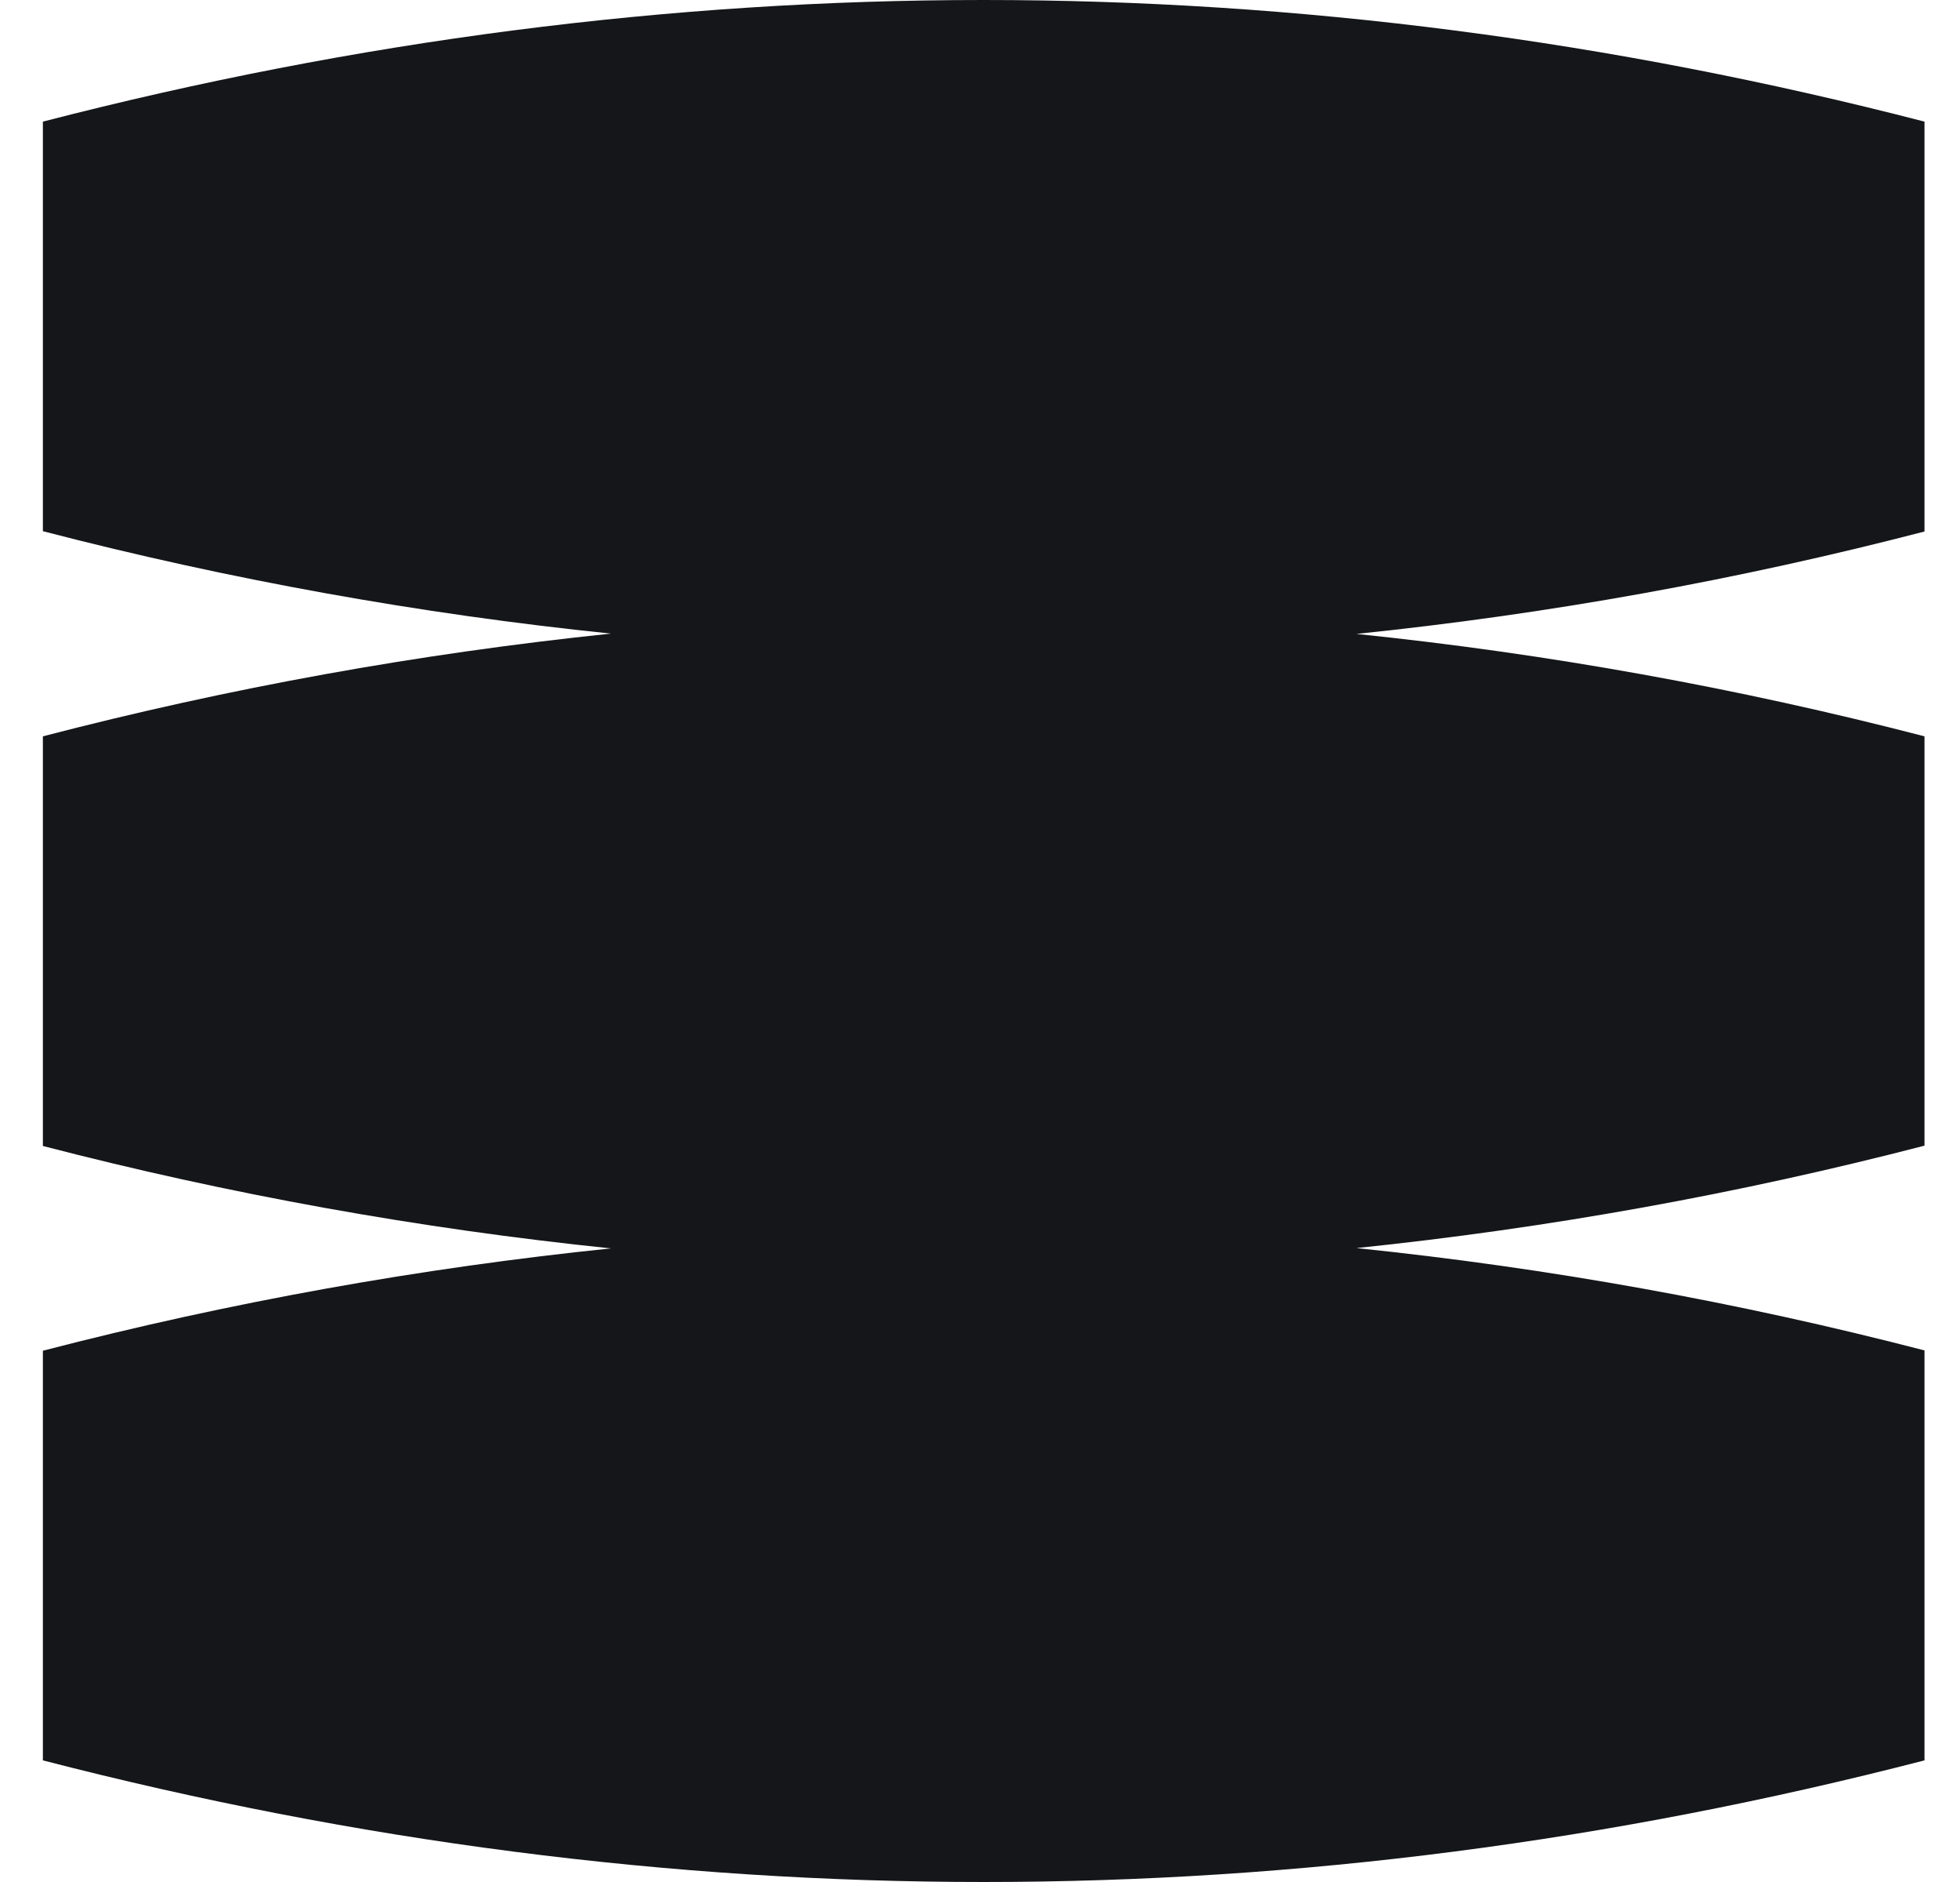 <svg width="25" height="24" viewBox="0 0 25 24" fill="none" xmlns="http://www.w3.org/2000/svg">
<g clip-path="url(#clip0_9147_12847)">
<path d="M0.547 1.551V6.774C2.925 7.391 5.347 7.828 7.792 8.08C5.347 8.334 2.925 8.771 0.547 9.39V14.614C2.925 15.231 5.347 15.668 7.792 15.92C5.347 16.172 2.925 16.608 0.547 17.225V22.449C8.547 24.517 16.547 24.517 24.547 22.449V17.221C22.168 16.604 19.746 16.168 17.301 15.916C19.746 15.663 22.168 15.227 24.547 14.61V9.39C22.168 8.773 19.746 8.336 17.301 8.084C19.746 7.832 22.168 7.396 24.547 6.778V1.551C16.547 -0.517 8.547 -0.517 0.547 1.551Z" fill="#141619"/>
</g>
<defs>
<clipPath id="clip0_9147_12847">
<rect width="24" height="24" fill="white" transform="translate(0.547)"/>
</clipPath>
</defs>
</svg>
